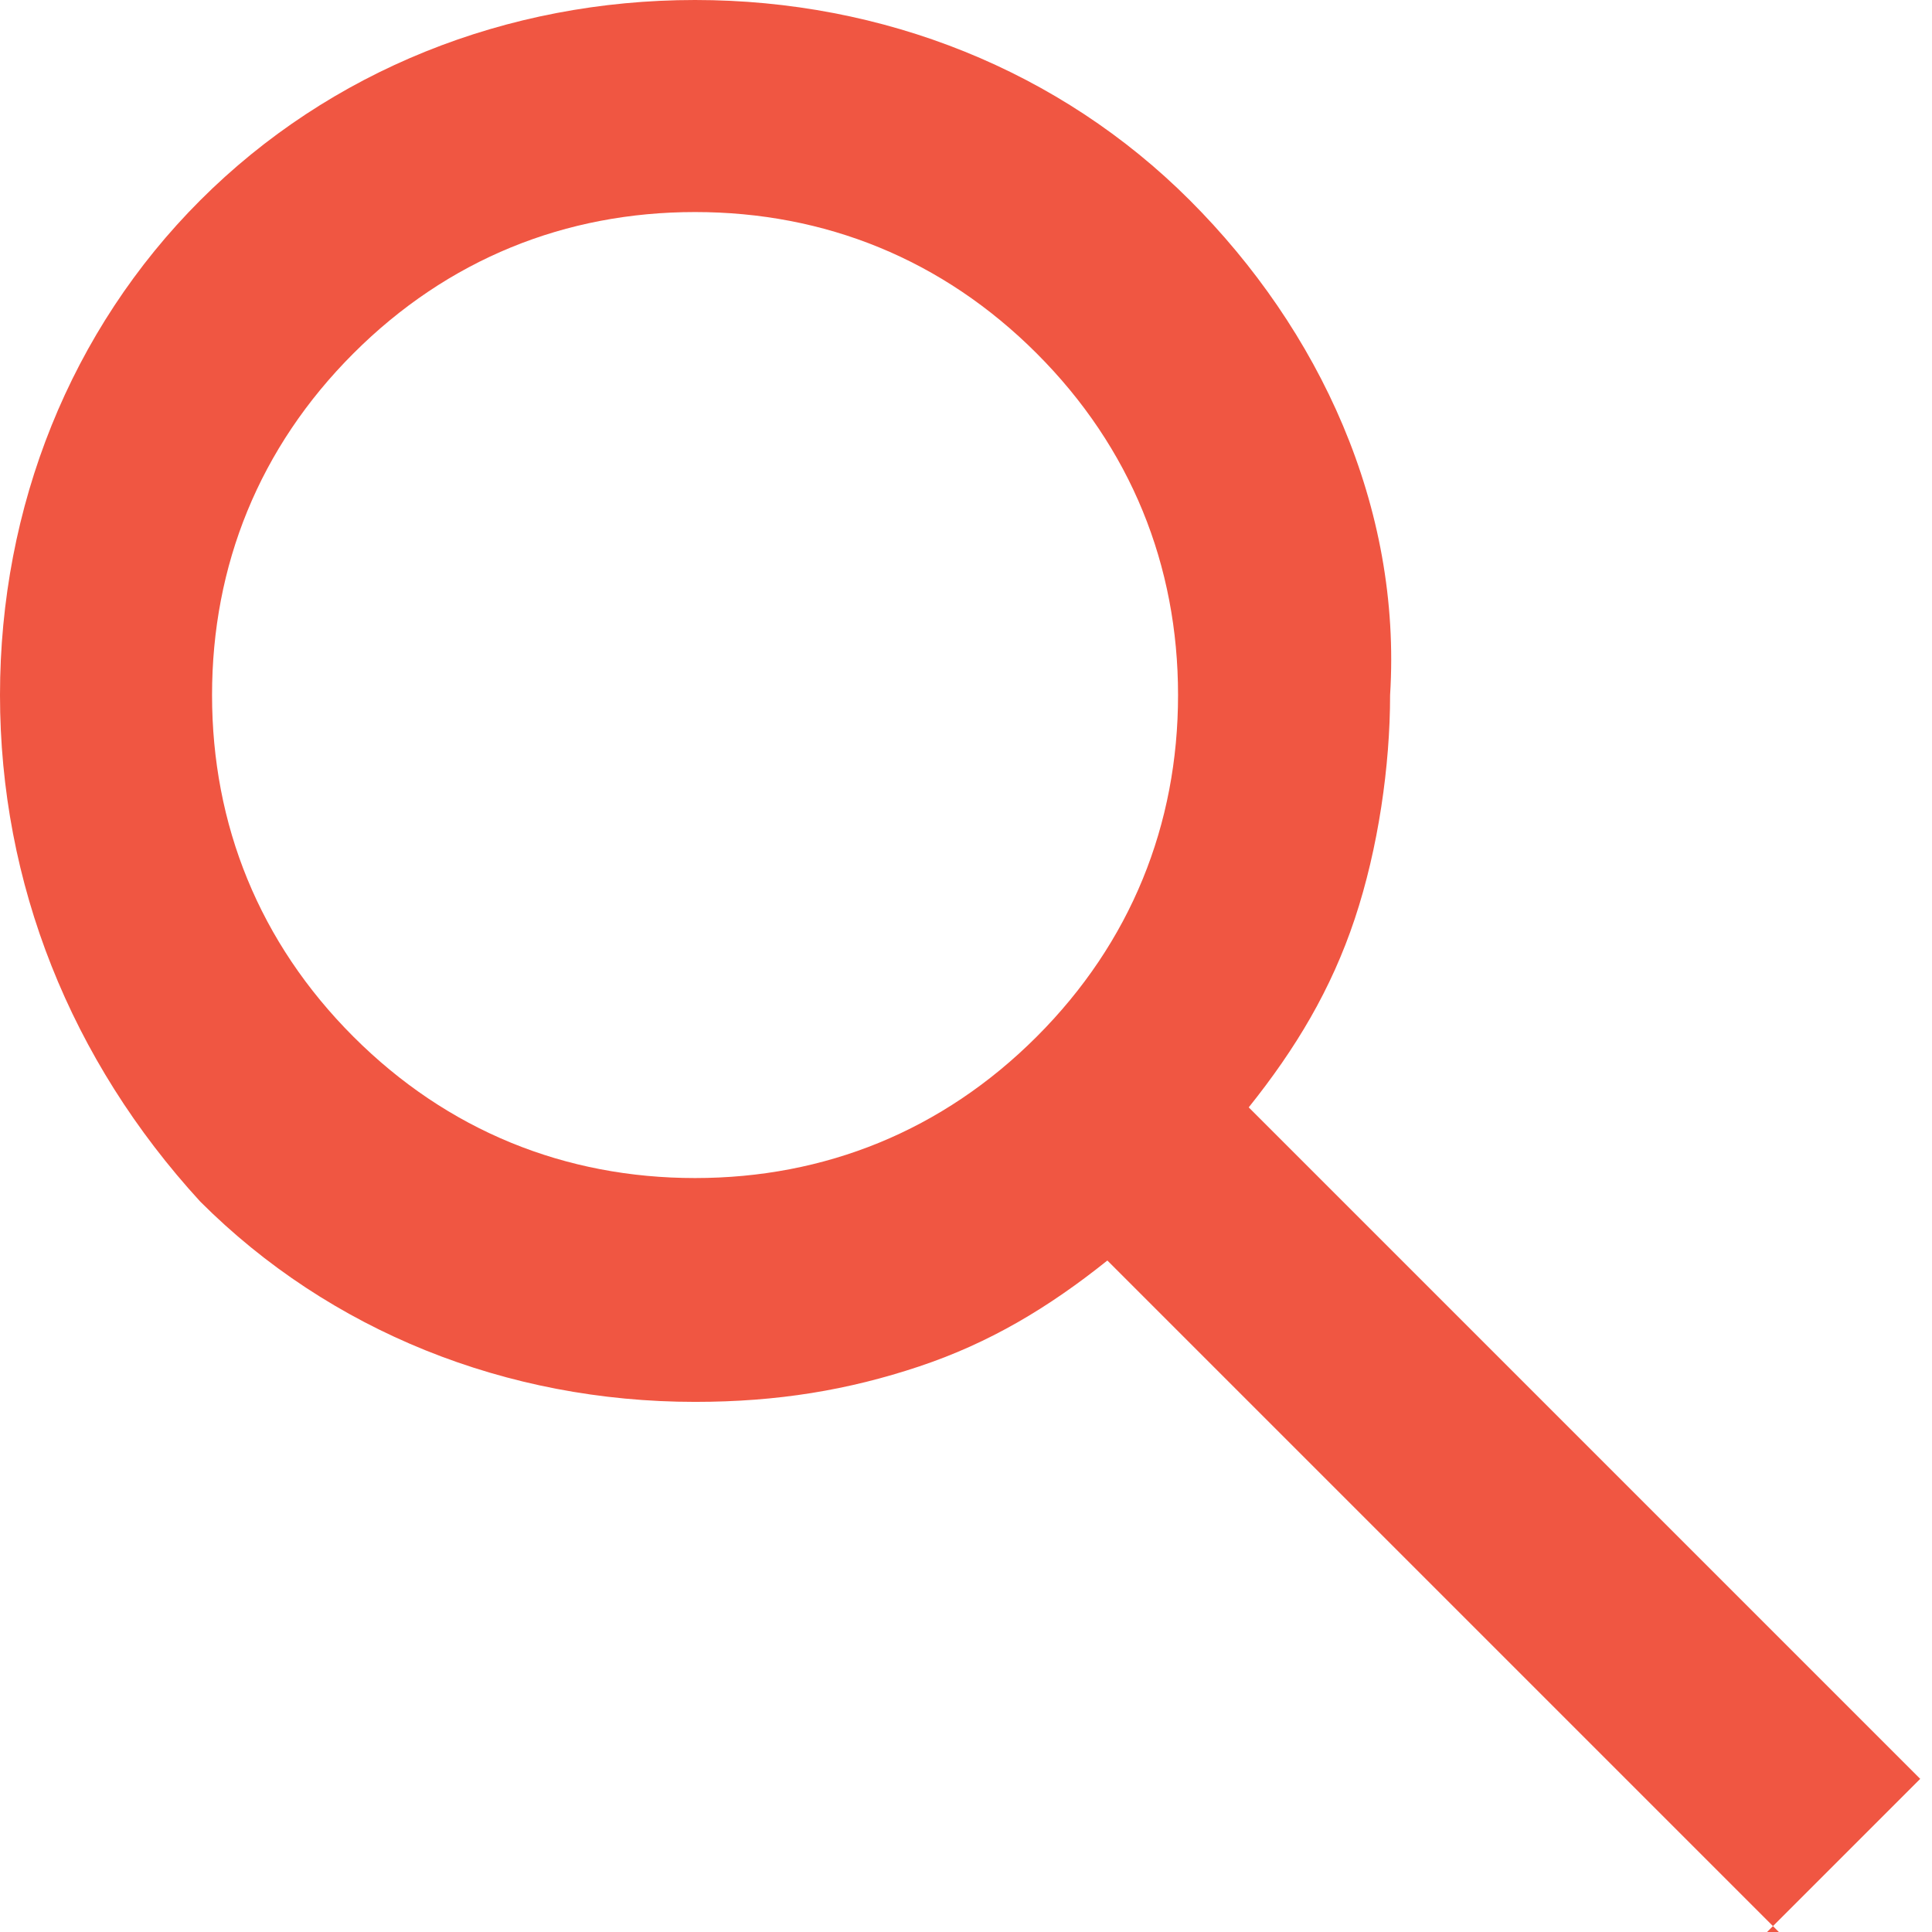 <?xml version="1.0" encoding="UTF-8"?>
<svg xmlns="http://www.w3.org/2000/svg" version="1.1" viewBox="0 0 16.4 16.4">
  <defs>
    <style>
      .cls-1 {
        fill: #F05642;
      }
    </style>
  </defs>
  <!-- Generator: Adobe Illustrator 28.7.1, SVG Export Plug-In . SVG Version: 1.2.0 Build 142)  -->
  <g>
    <g id="_レイヤー_1" data-name="レイヤー_1">
      <path id="search" class="cls-1" d="M15.1,16.4l-5.7-5.7c-.5.4-1,.7-1.6.9-.6.2-1.2.3-1.9.3-1.6,0-3.1-.6-4.2-1.7C.6,9,0,7.5,0,5.9c0-1.6.6-3.1,1.7-4.2C2.8.6,4.3,0,5.9,0c1.6,0,3.1.6,4.2,1.7,1.1,1.1,1.8,2.6,1.7,4.2,0,.6-.1,1.3-.3,1.9-.2.6-.5,1.1-.9,1.6l5.7,5.7-1.3,1.3ZM5.9,10c1.1,0,2.1-.4,2.9-1.2.8-.8,1.2-1.8,1.2-2.9,0-1.1-.4-2.1-1.2-2.9-.8-.8-1.8-1.2-2.9-1.2-1.1,0-2.1.4-2.9,1.2-.8.8-1.2,1.8-1.2,2.9,0,1.1.4,2.1,1.2,2.9.8.8,1.8,1.2,2.9,1.2Z"/>
    </g>
  </g>
</svg>